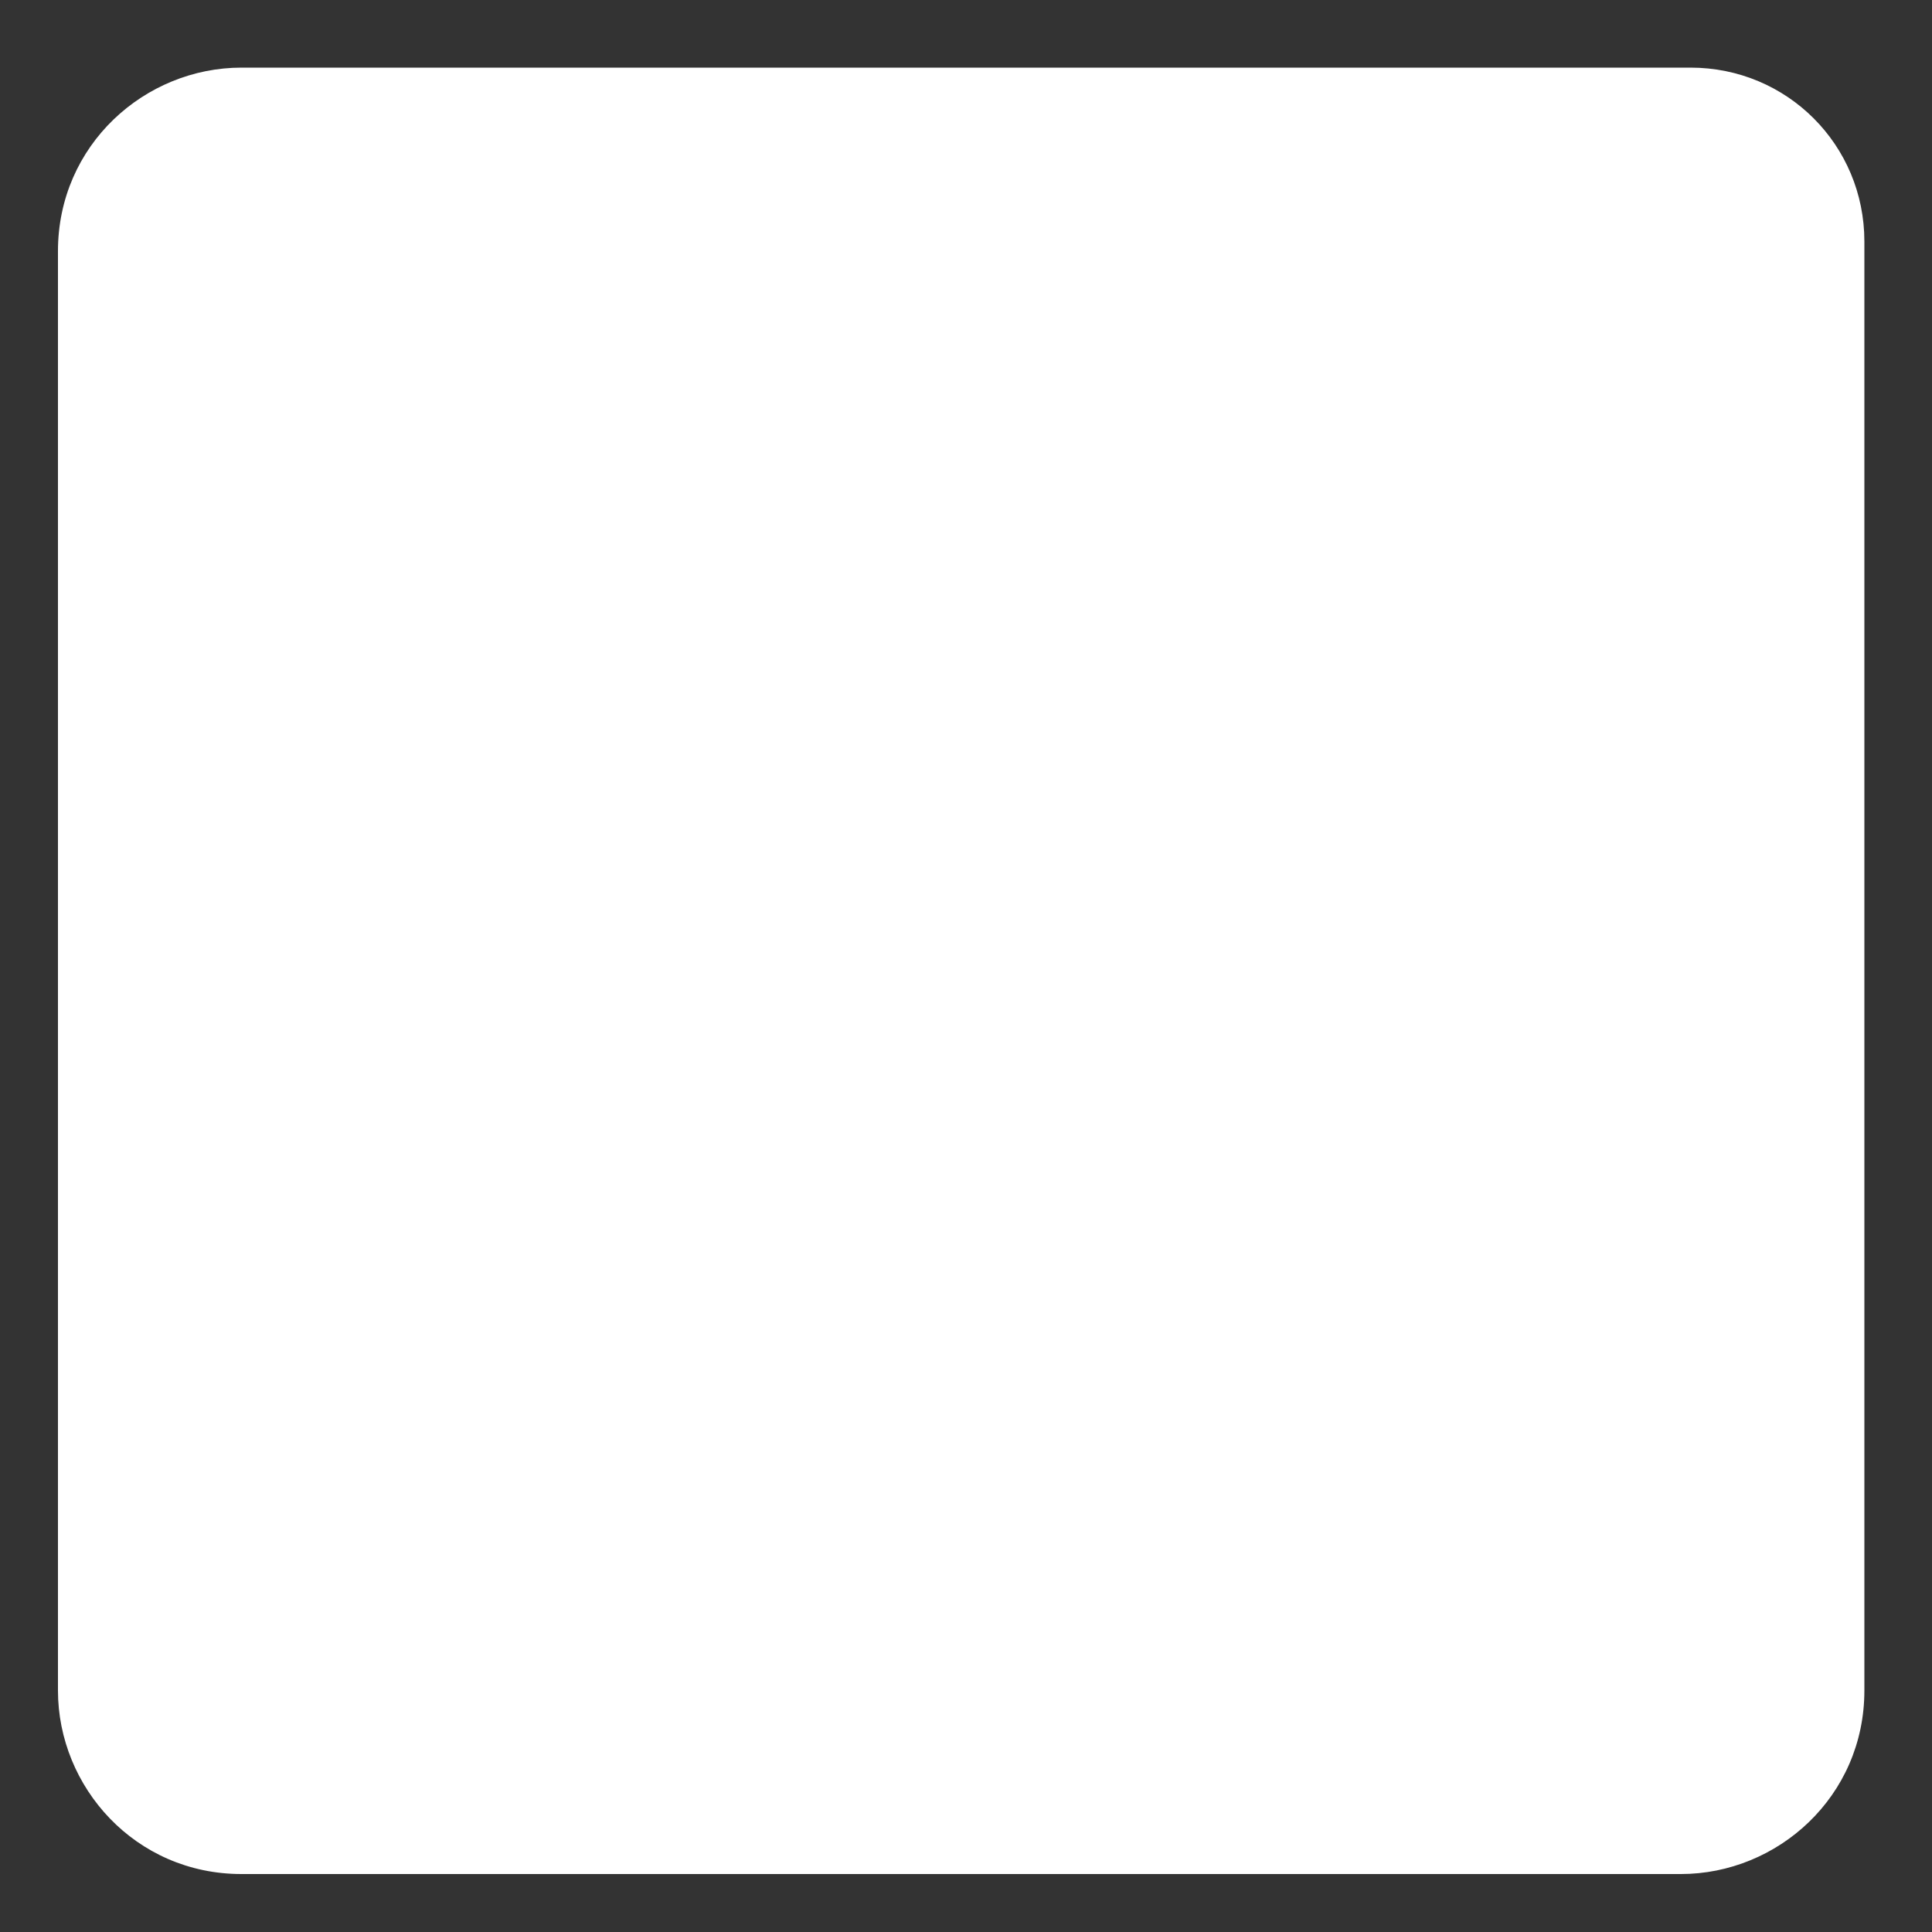 <?xml version="1.0" encoding="utf-8"?>
<!-- Generator: Adobe Illustrator 26.3.1, SVG Export Plug-In . SVG Version: 6.00 Build 0)  -->
<svg version="1.1" id="Layer_1" xmlns="http://www.w3.org/2000/svg" xmlns:xlink="http://www.w3.org/1999/xlink" x="0px" y="0px"
	 viewBox="0 0 20 20" style="enable-background:new 0 0 20 20;" xml:space="preserve">
<rect x="0" y="0" width="20" height="20" fill="#333333" stroke="none"/>
<style type="text/css">
	.st0{fill:#FFFFFF;}
</style>
<path class="st0" d="M17.5,0.7H2.5c-1,0-1.9,0.8-1.9,1.9v14.9c0,1,0.8,1.9,1.9,1.9h14.9c1,0,1.9-0.8,1.9-1.9V2.5
	C19.3,1.5,18.5,0.7,17.5,0.7z"/>
</svg>
